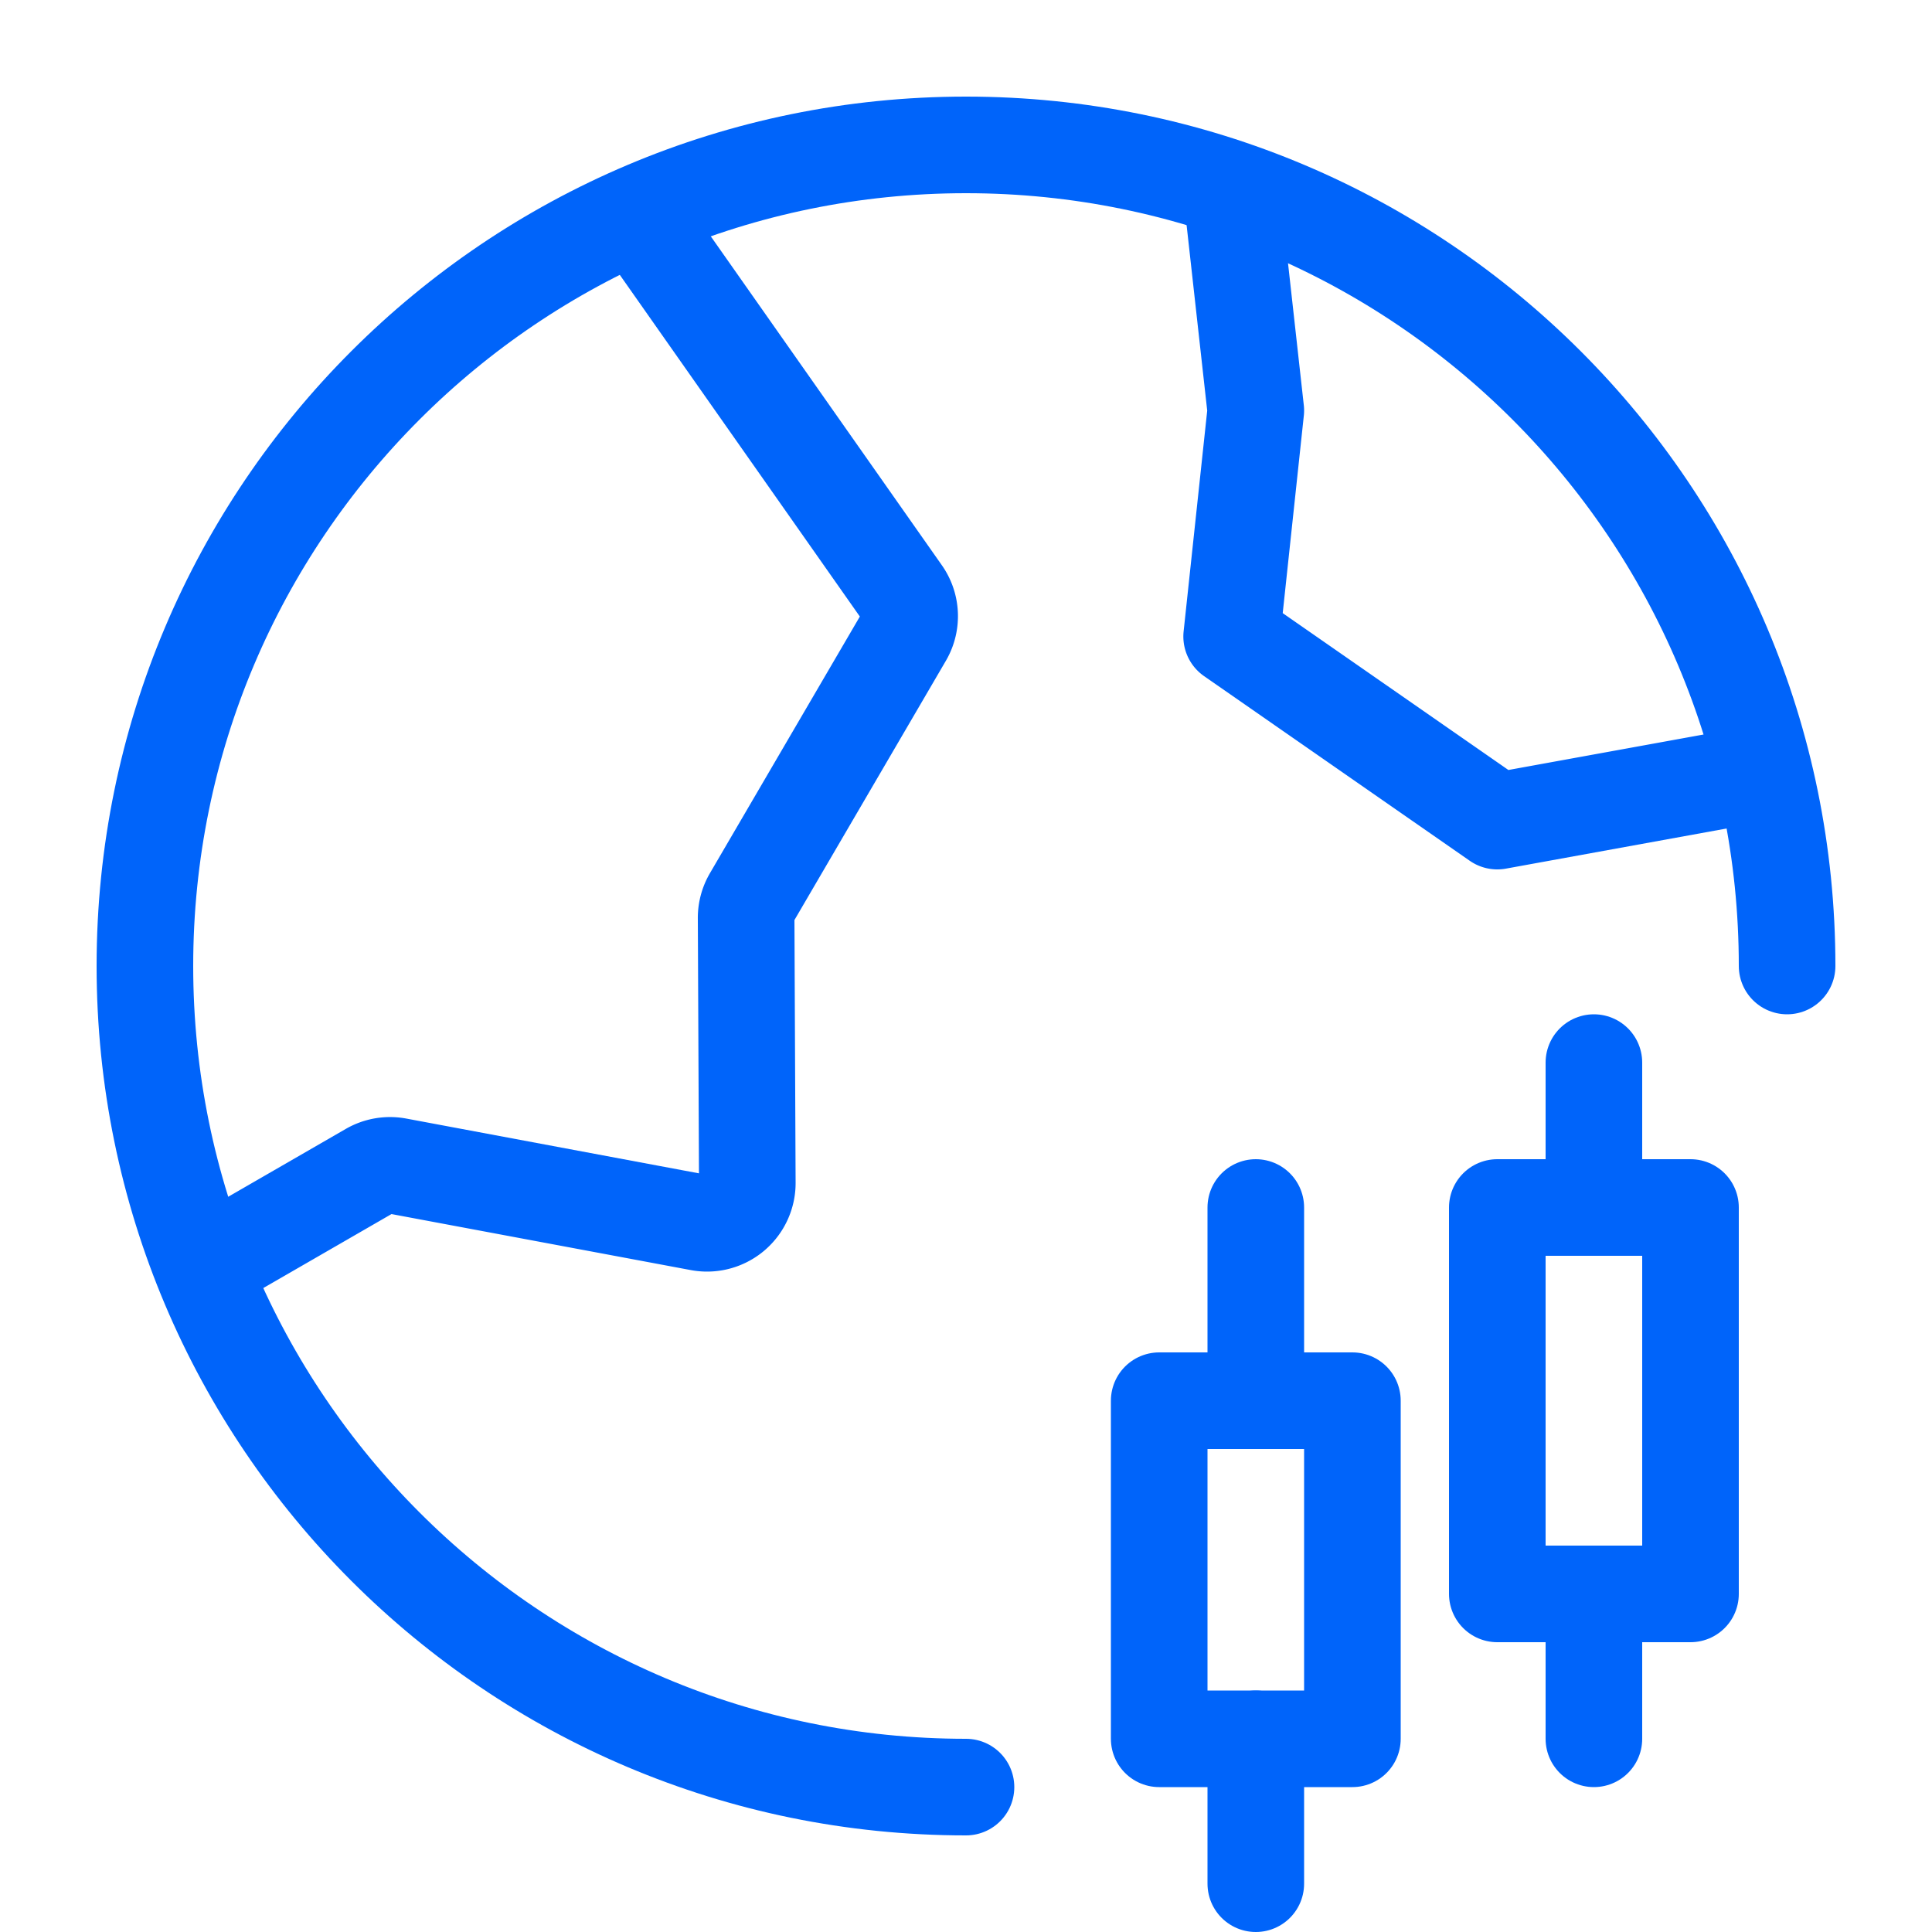 <svg width="72" height="72" fill="none" xmlns="http://www.w3.org/2000/svg"><path d="m8.06 46.935 5.725-3.304a1.5 1.5 0 0 1 1.026-.176l11.263 2.108a1.5 1.5 0 0 0 1.776-1.48l-.044-9.87a1.5 1.5 0 0 1 .205-.763l5.684-9.731a1.5 1.5 0 0 0-.068-1.62l-9.57-13.622M65.7 28.8l-9.9 1.8-9.9-6.881.9-8.419-.9-8.1" stroke="#0064FA" stroke-width="3.6" stroke-linecap="round" stroke-linejoin="round"/><path d="M66.6 36C66.6 19.1 52.9 5.4 36 5.4 19.1 5.4 5.4 19.1 5.4 36c0 16.9 13.7 30.6 30.6 30.6" stroke="#0064FA" stroke-width="3.6" stroke-linecap="round" stroke-linejoin="round"/><path stroke="#0064FA" stroke-width="3.6" stroke-linejoin="round" d="M43.2 52.2h7.2v12.6h-7.2zM55.8 45H63v14.4h-7.2z"/><path d="M46.8 45v7.2M59.4 39.6V45M46.8 64.8v5.4M59.4 59.4v5.4" stroke="#0064FA" stroke-width="3.6" stroke-linecap="round"/></svg>